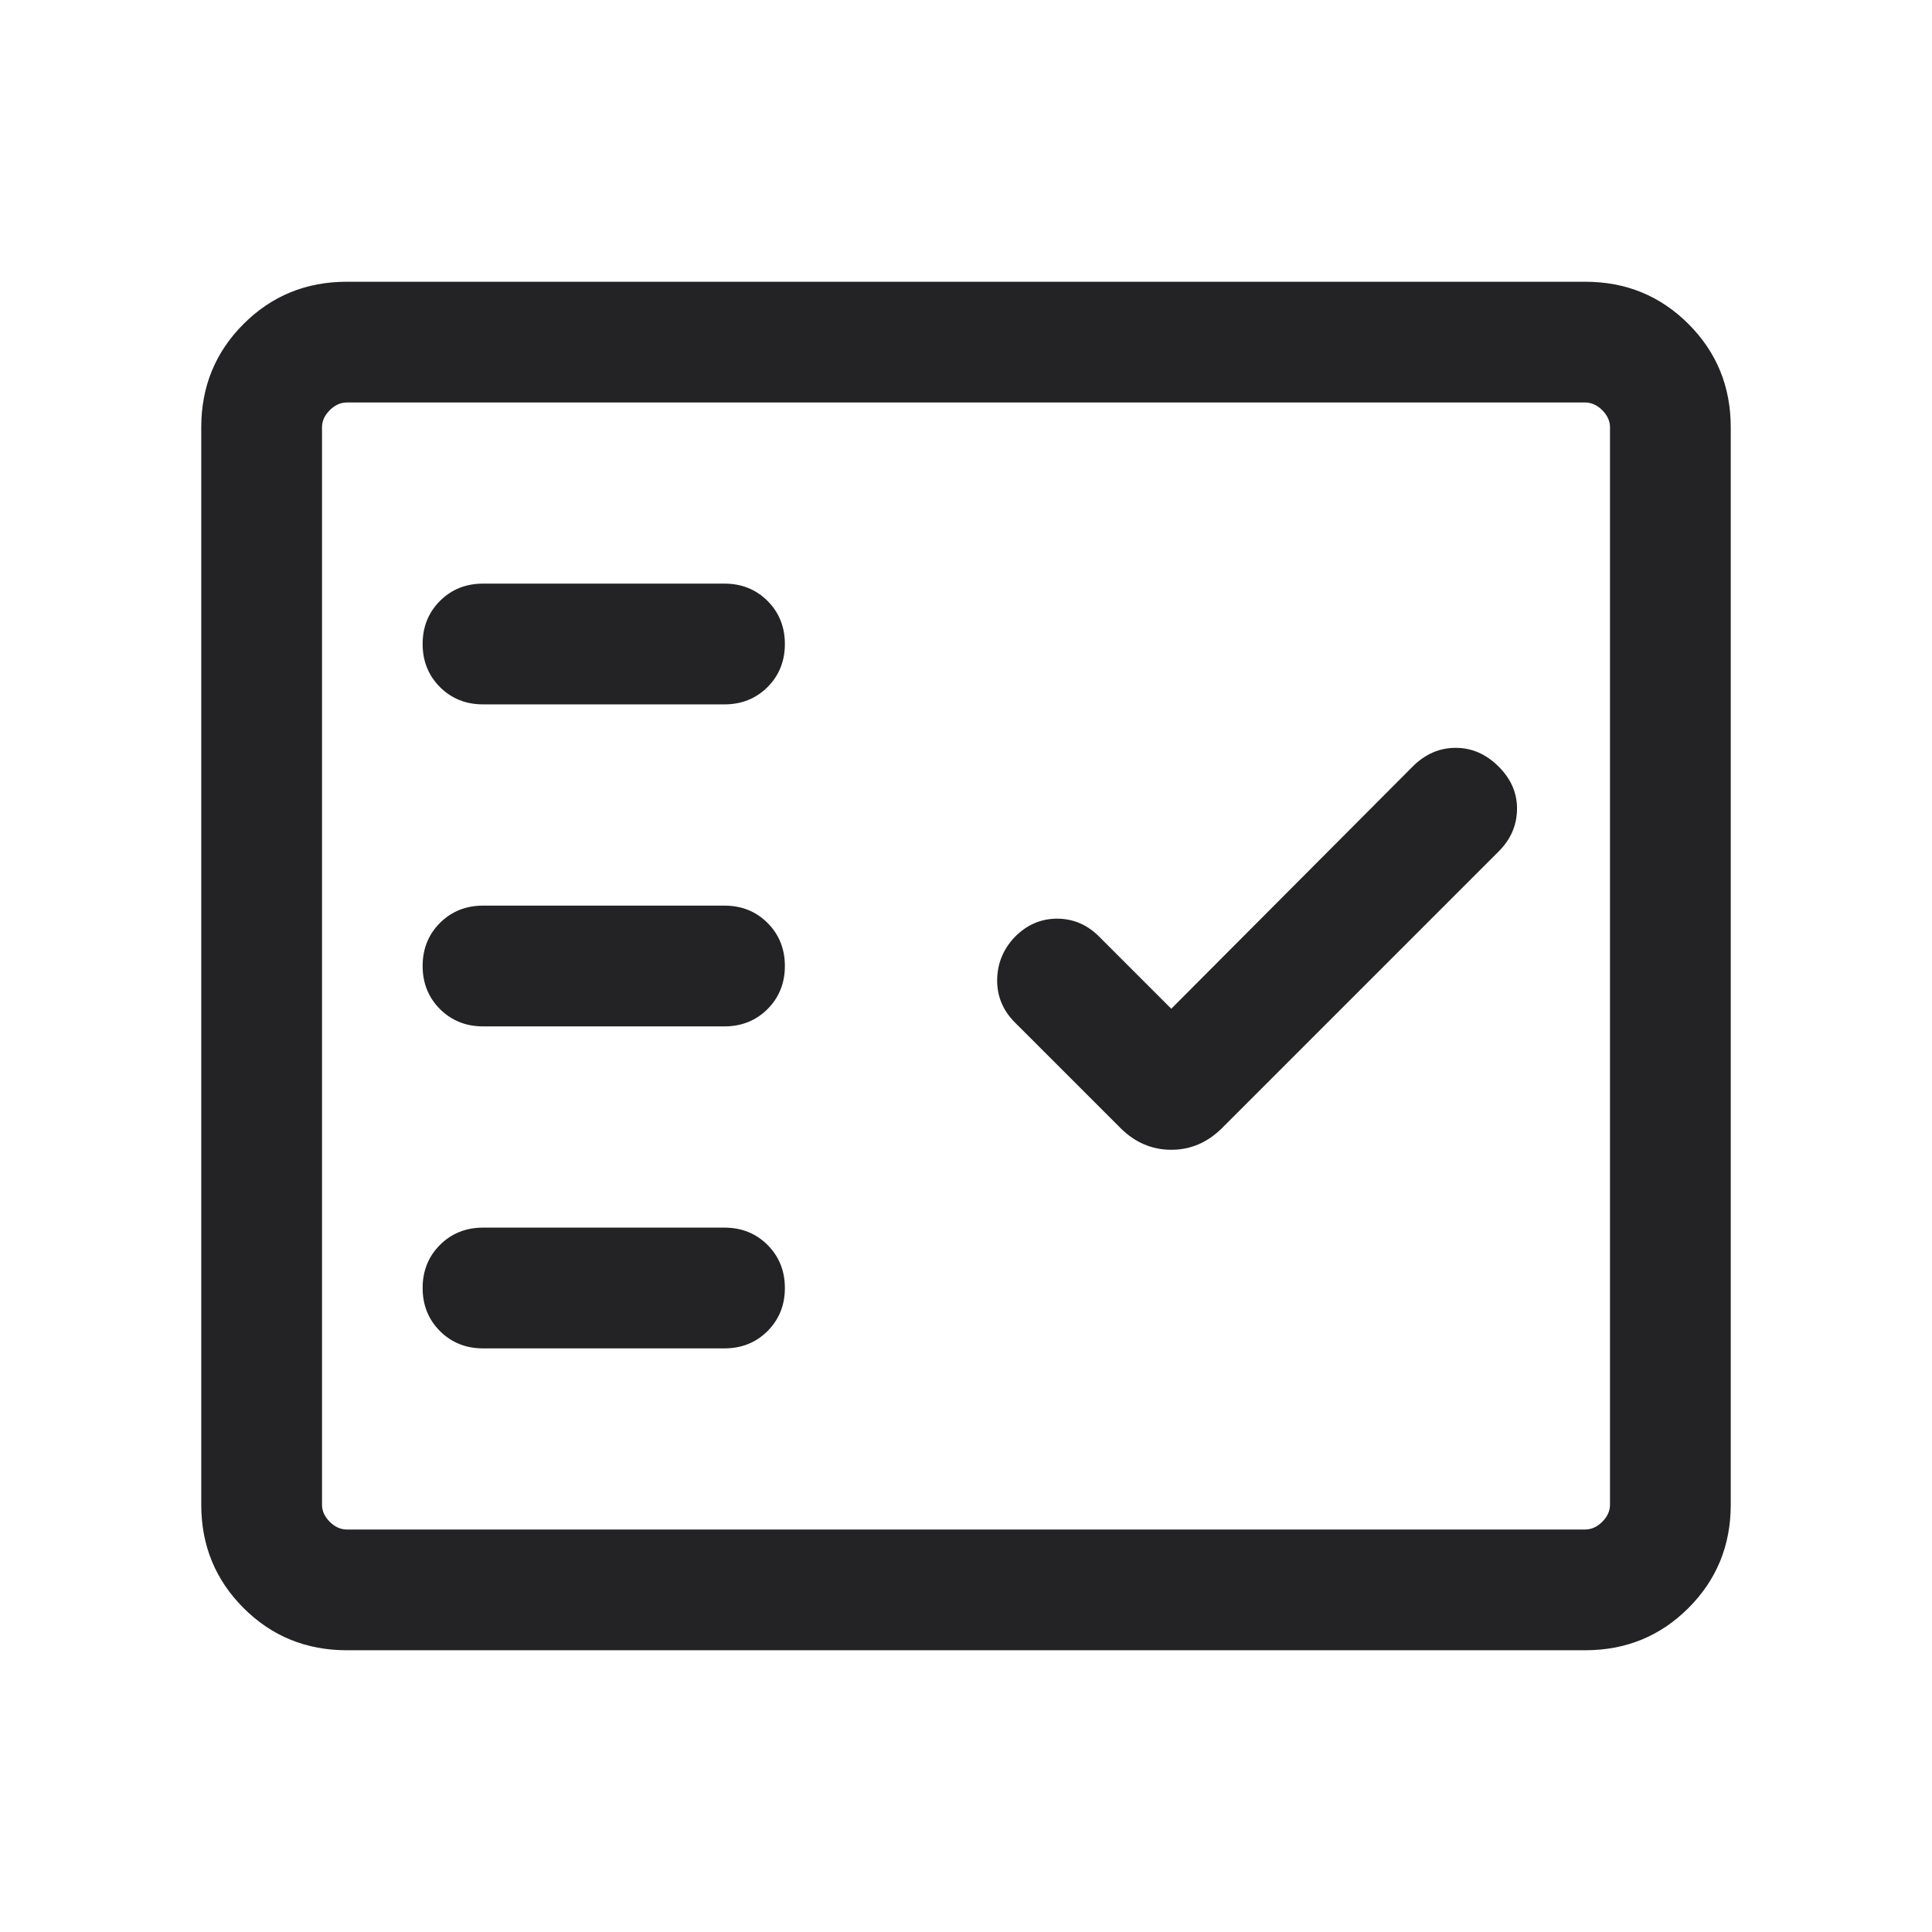 <svg width="24" height="24" viewBox="0 0 24 24" fill="none" xmlns="http://www.w3.org/2000/svg">
<path d="M4.308 20.5C3.803 20.5 3.375 20.325 3.025 19.975C2.675 19.625 2.5 19.197 2.5 18.692V5.308C2.5 4.803 2.675 4.375 3.025 4.025C3.375 3.675 3.803 3.5 4.308 3.5H19.692C20.197 3.5 20.625 3.675 20.975 4.025C21.325 4.375 21.5 4.803 21.5 5.308V18.692C21.5 19.197 21.325 19.625 20.975 19.975C20.625 20.325 20.197 20.5 19.692 20.5H4.308ZM4.308 19H19.692C19.769 19 19.84 18.968 19.904 18.904C19.968 18.84 20 18.769 20 18.692V5.308C20 5.231 19.968 5.16 19.904 5.096C19.84 5.032 19.769 5 19.692 5H4.308C4.231 5 4.16 5.032 4.096 5.096C4.032 5.16 4 5.231 4 5.308V18.692C4 18.769 4.032 18.84 4.096 18.904C4.16 18.968 4.231 19 4.308 19ZM9 16.75C9.213 16.75 9.391 16.678 9.535 16.535C9.678 16.391 9.75 16.213 9.75 16C9.75 15.787 9.678 15.609 9.535 15.465C9.391 15.322 9.213 15.25 9 15.25H6C5.787 15.25 5.609 15.322 5.465 15.465C5.322 15.609 5.25 15.787 5.25 16C5.25 16.213 5.322 16.391 5.465 16.535C5.609 16.678 5.787 16.75 6 16.75H9ZM14.55 12.531L13.652 11.633C13.503 11.484 13.328 11.411 13.125 11.412C12.922 11.414 12.747 11.493 12.598 11.648C12.46 11.797 12.389 11.972 12.387 12.175C12.386 12.377 12.459 12.553 12.608 12.702L13.917 14.011C14.098 14.192 14.309 14.283 14.55 14.283C14.791 14.283 15.002 14.192 15.183 14.011L18.617 10.577C18.766 10.428 18.842 10.254 18.845 10.055C18.848 9.855 18.772 9.678 18.617 9.523C18.462 9.368 18.284 9.29 18.083 9.29C17.881 9.29 17.703 9.368 17.548 9.523L14.55 12.531ZM9 12.75C9.213 12.75 9.391 12.678 9.535 12.535C9.678 12.391 9.75 12.213 9.75 12C9.75 11.787 9.678 11.609 9.535 11.465C9.391 11.322 9.213 11.25 9 11.25H6C5.787 11.25 5.609 11.322 5.465 11.465C5.322 11.609 5.25 11.787 5.25 12C5.25 12.213 5.322 12.391 5.465 12.535C5.609 12.678 5.787 12.75 6 12.75H9ZM9 8.75C9.213 8.75 9.391 8.678 9.535 8.535C9.678 8.391 9.75 8.213 9.75 8C9.75 7.787 9.678 7.609 9.535 7.465C9.391 7.322 9.213 7.25 9 7.25H6C5.787 7.25 5.609 7.322 5.465 7.465C5.322 7.609 5.25 7.787 5.25 8C5.25 8.213 5.322 8.391 5.465 8.535C5.609 8.678 5.787 8.75 6 8.75H9Z" fill="#232325"/>
</svg>
